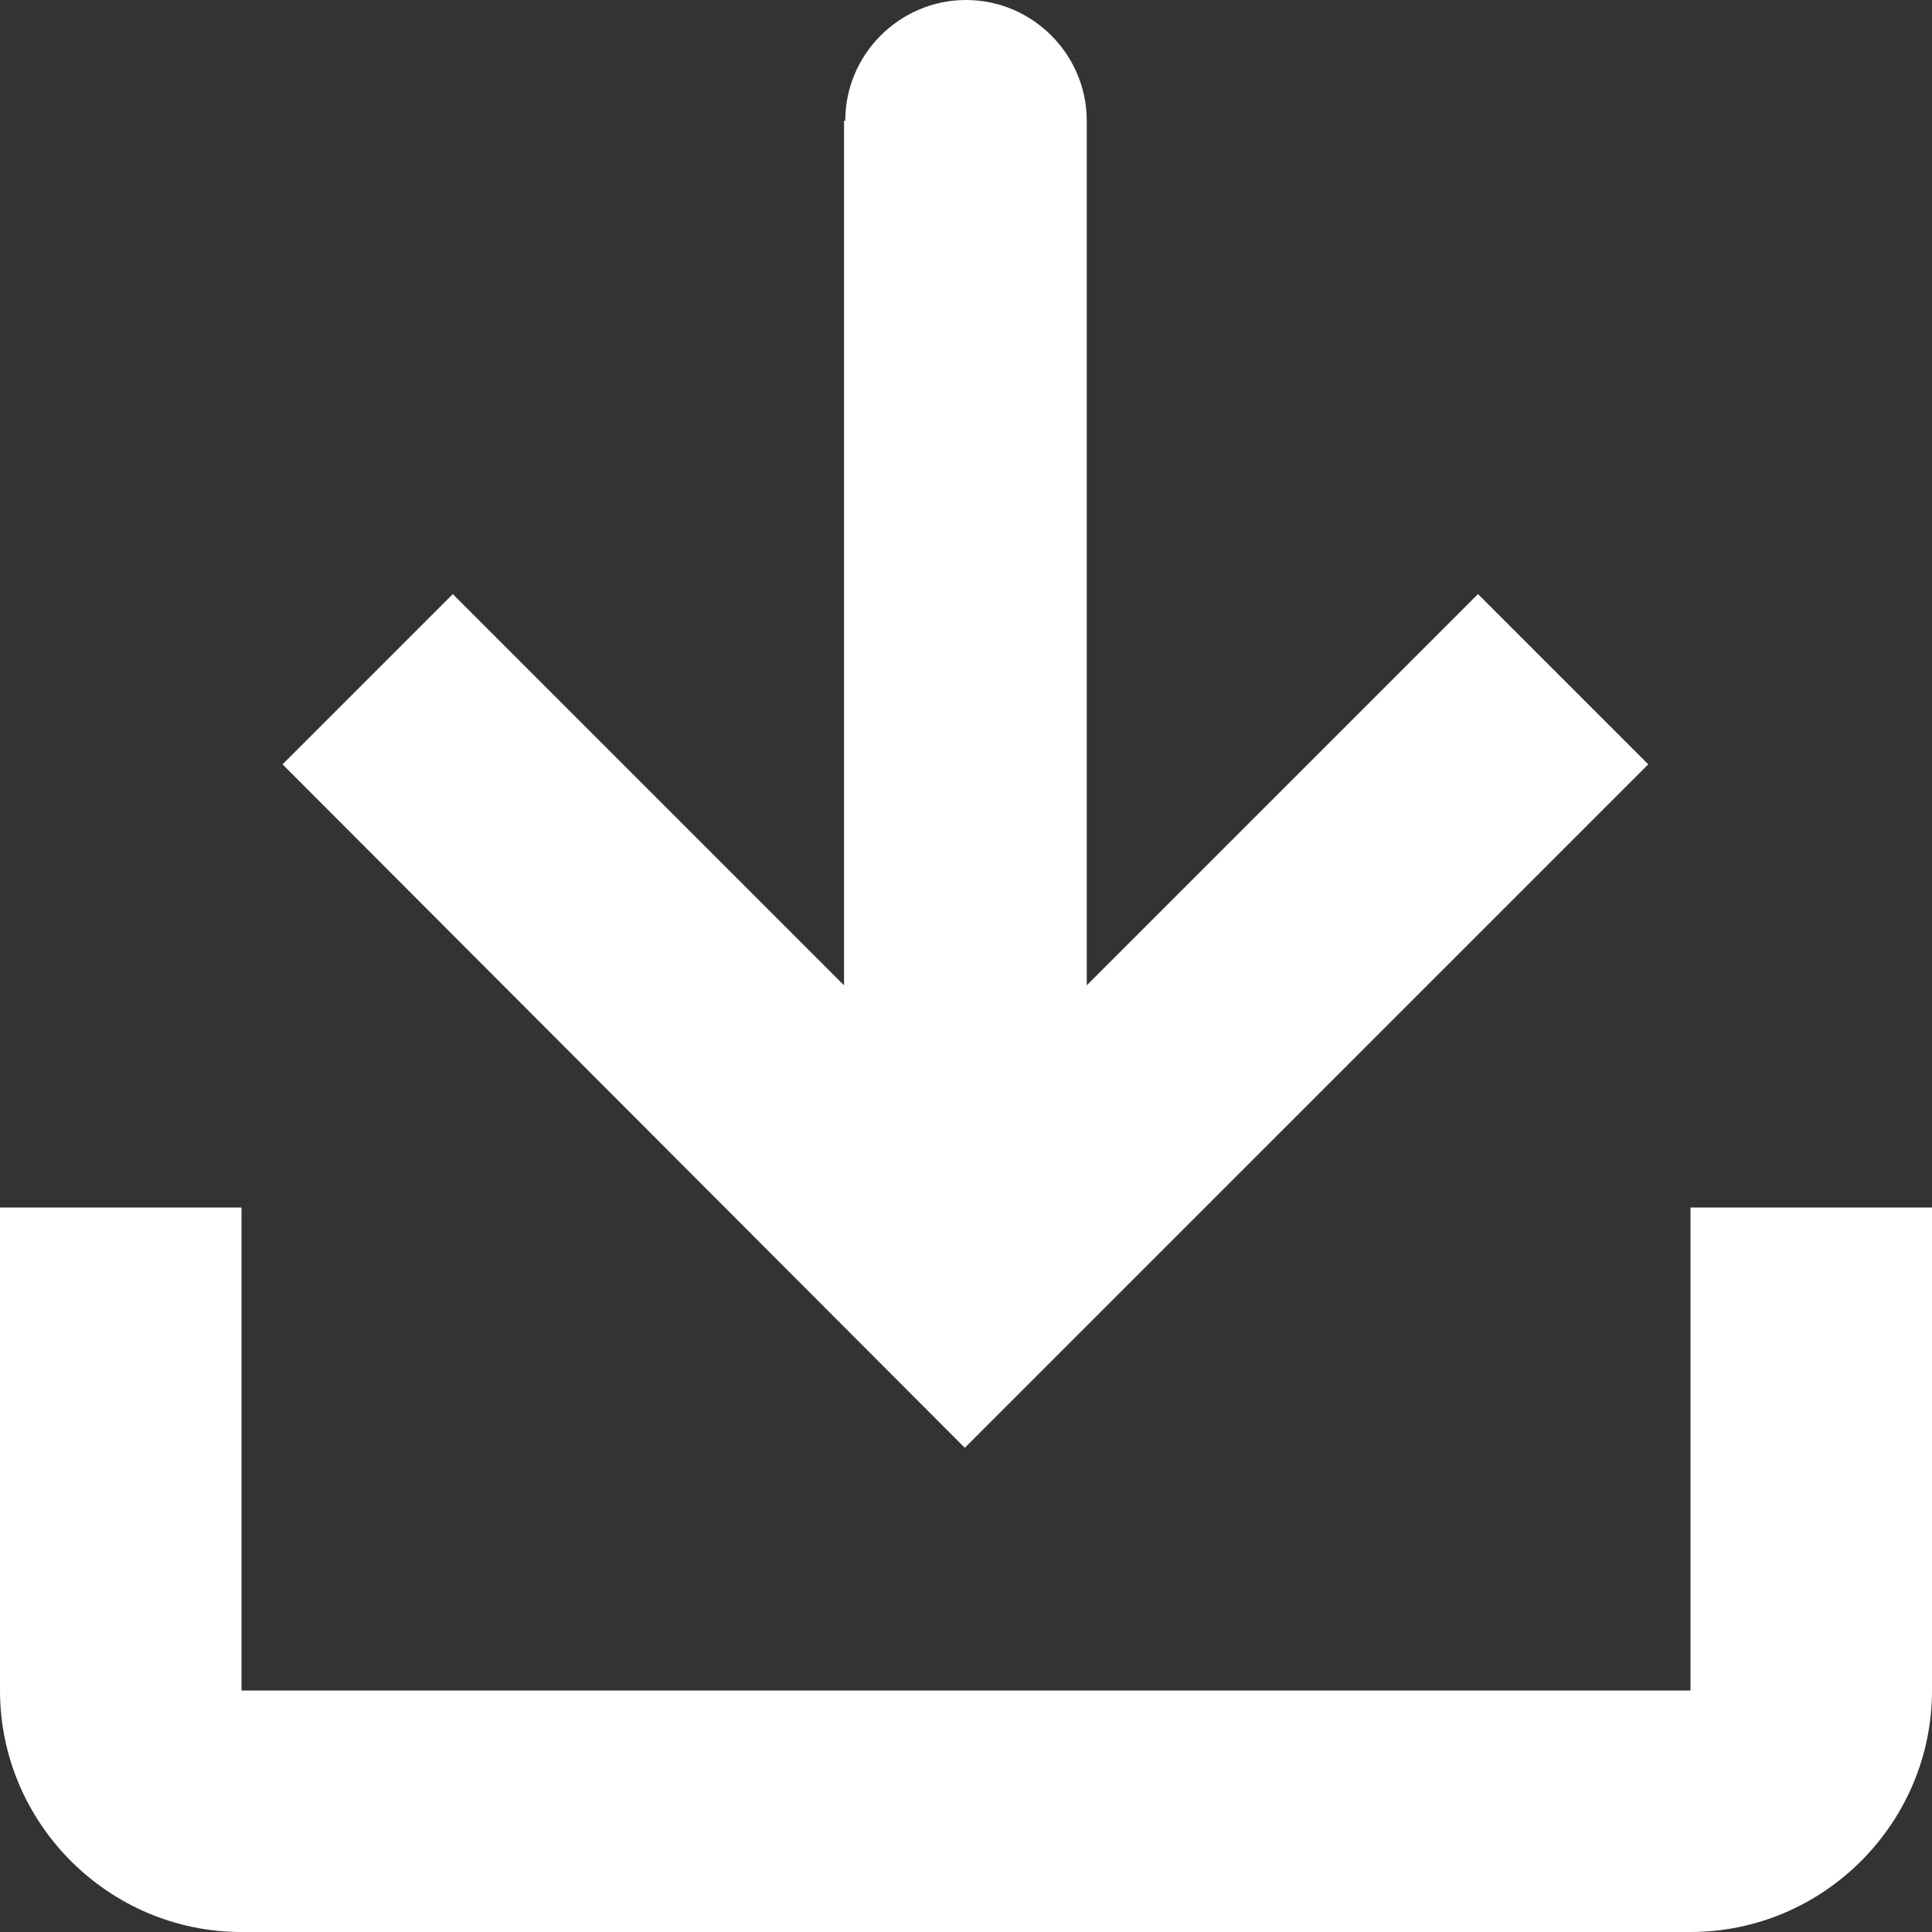 <?xml version="1.0" encoding="UTF-8"?><svg xmlns="http://www.w3.org/2000/svg" viewBox="0 0 16 16"><rect x="0" y="0" width="16" height="16" fill="#333333" stroke="none"/><g id="a"/><g id="b"><g id="c"><path fill="white" d="M7,1c0-.55,.45-1,1-1s1,.45,1,1v7.16l3.24-3.24,1.41,1.41-5.66,5.66L2.34,6.33l1.41-1.41,3.24,3.24V1Z"/><path fill="white" d="M0,10H2v4H14v-4h2v4c0,1.1-.9,2-2,2H2c-1.1,0-2-.9-2-2v-4Z"/></g></g></svg>
